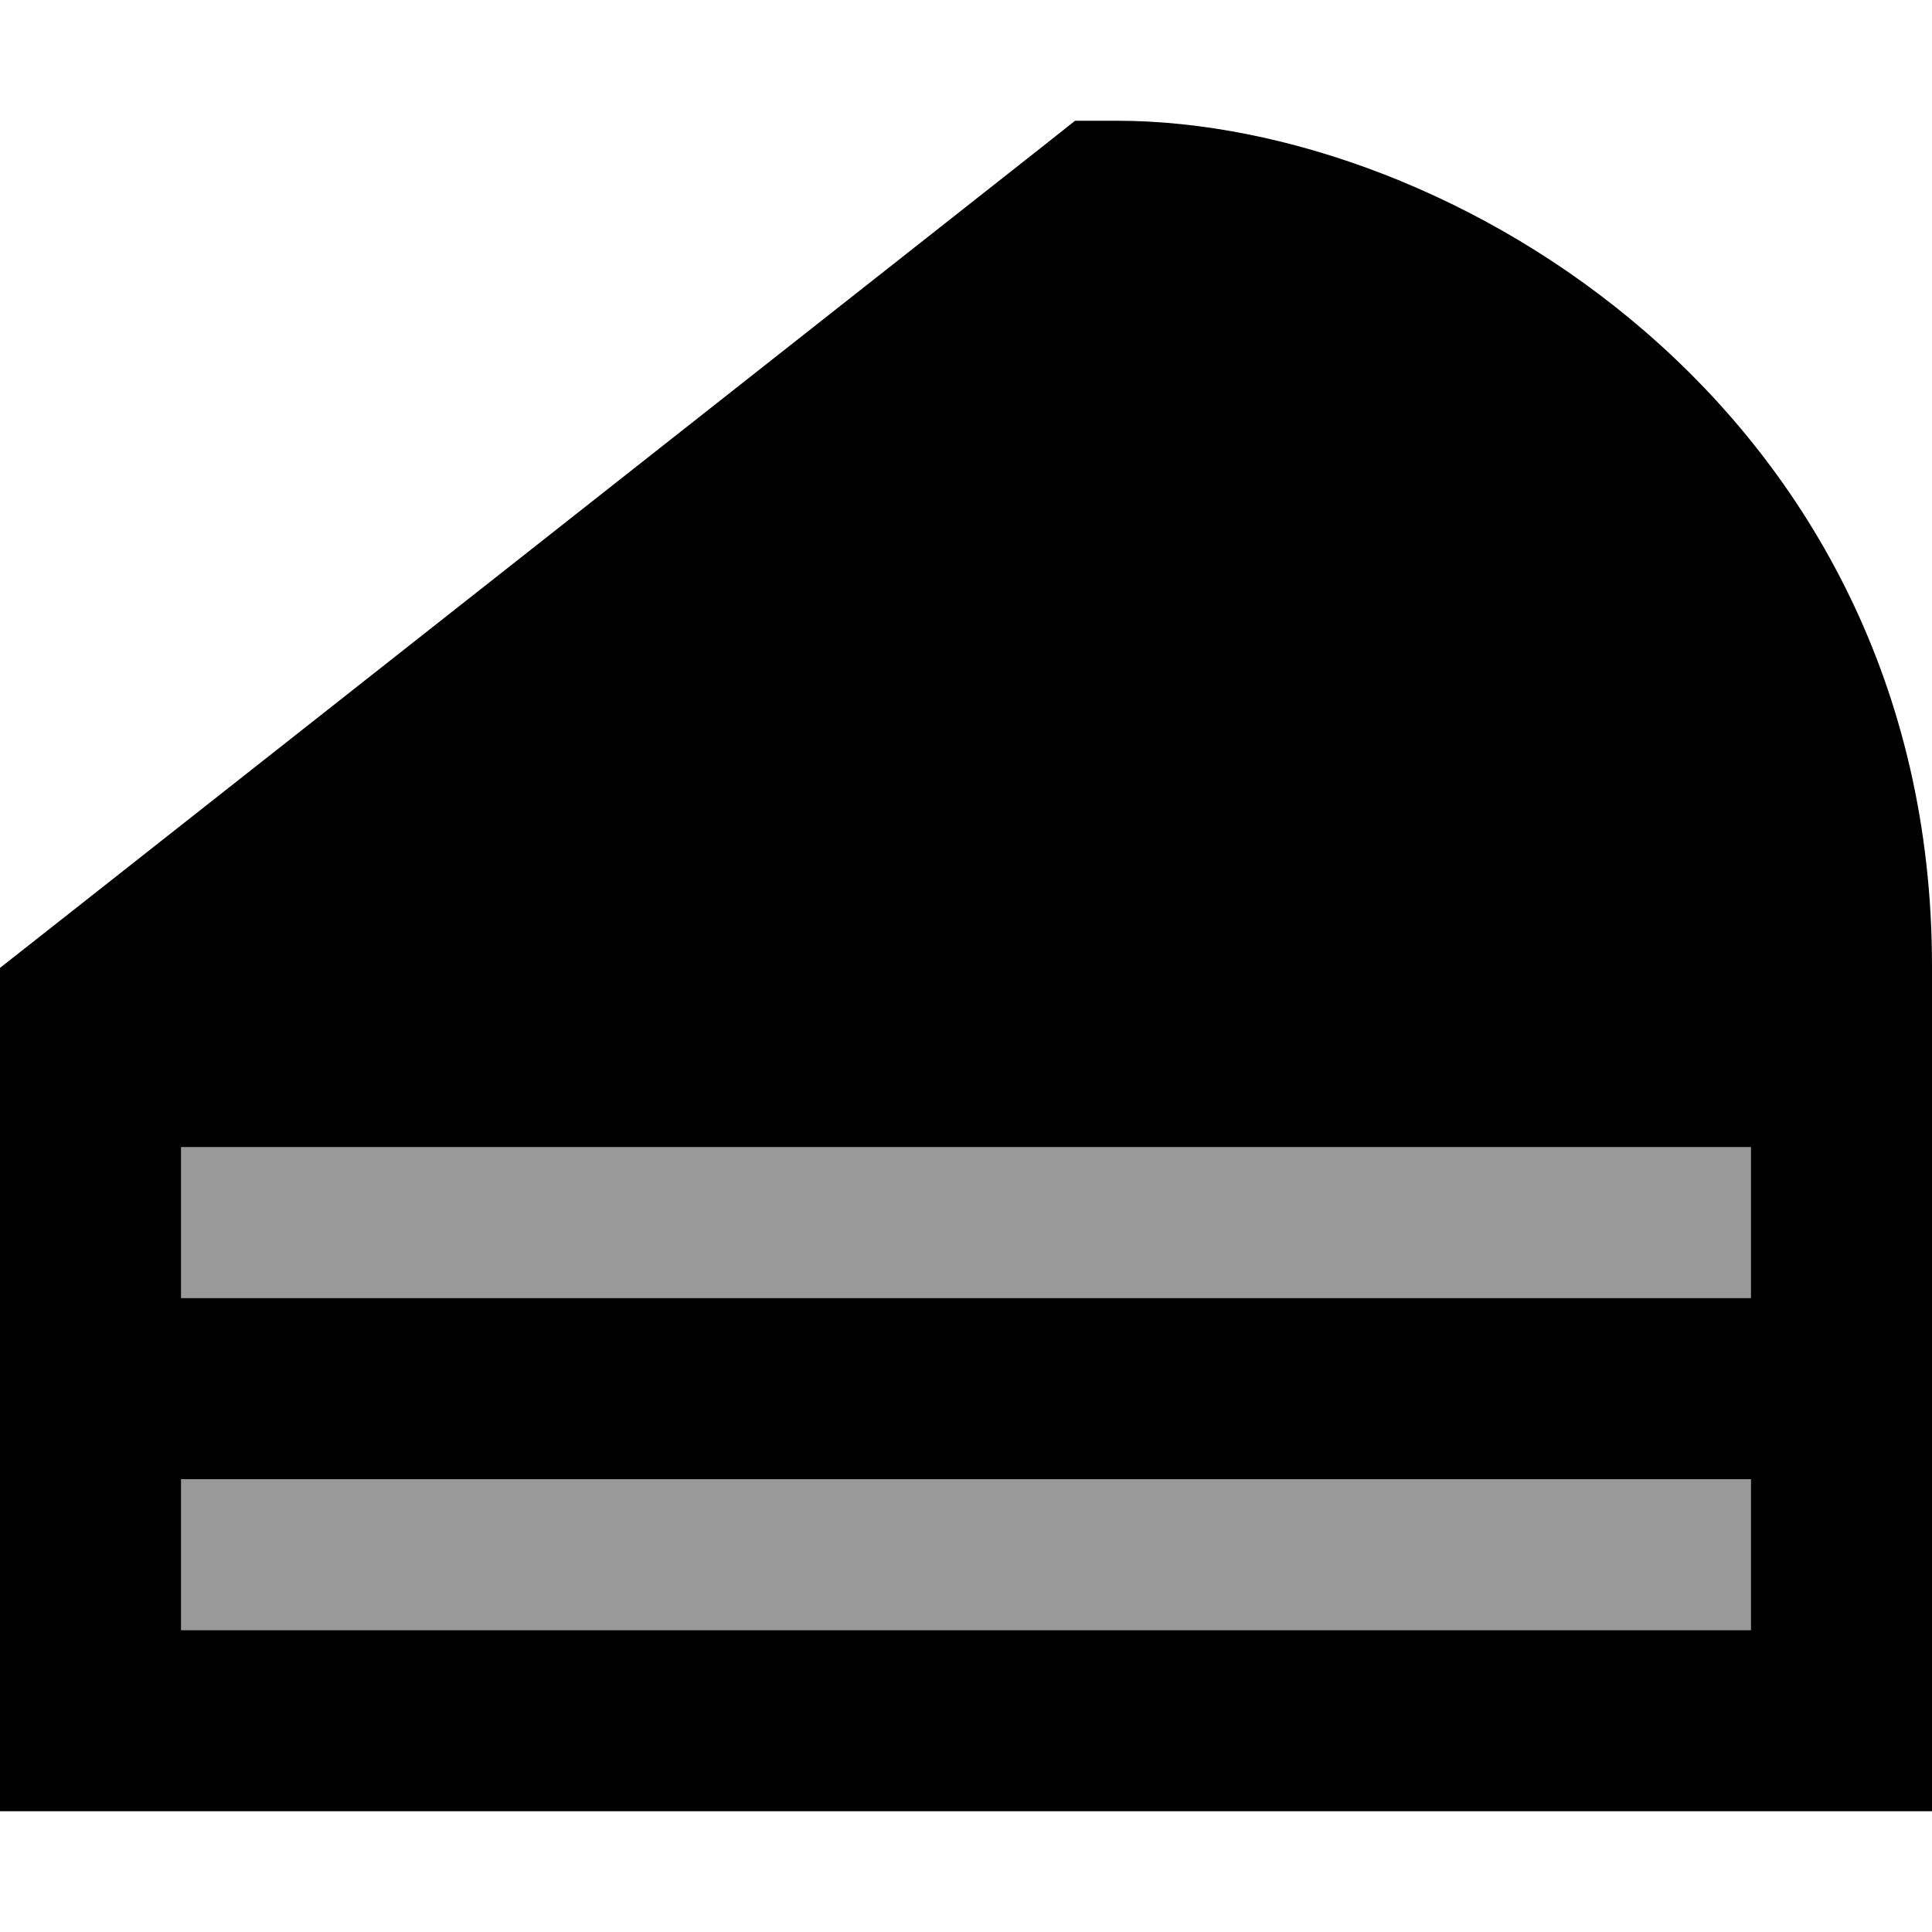 <svg xmlns="http://www.w3.org/2000/svg" viewBox="0 0 512 512"><!--! Font Awesome Pro 7.0.0 by @fontawesome - https://fontawesome.com License - https://fontawesome.com/license (Commercial License) Copyright 2025 Fonticons, Inc. --><path style="fill:currentColor;opacity:.4" d="M48 304l0 40 416 0 0-40-416 0zm0 88l0 40 416 0 0-40-416 0z"/><path style="fill:currentColor;opacity:1" d="M464 304l0 40-416 0 0-40 416 0zM48 432l0-40 416 0 0 40-416 0zm464 0l0-176C512 181.7 479.2 125.2 435.9 87.8 393.6 51.2 340.3 32 296 32l-11.1 0-8.7 6.9-264 208-12.2 9.6 0 223.5 512 0 0-48z"/></svg>
